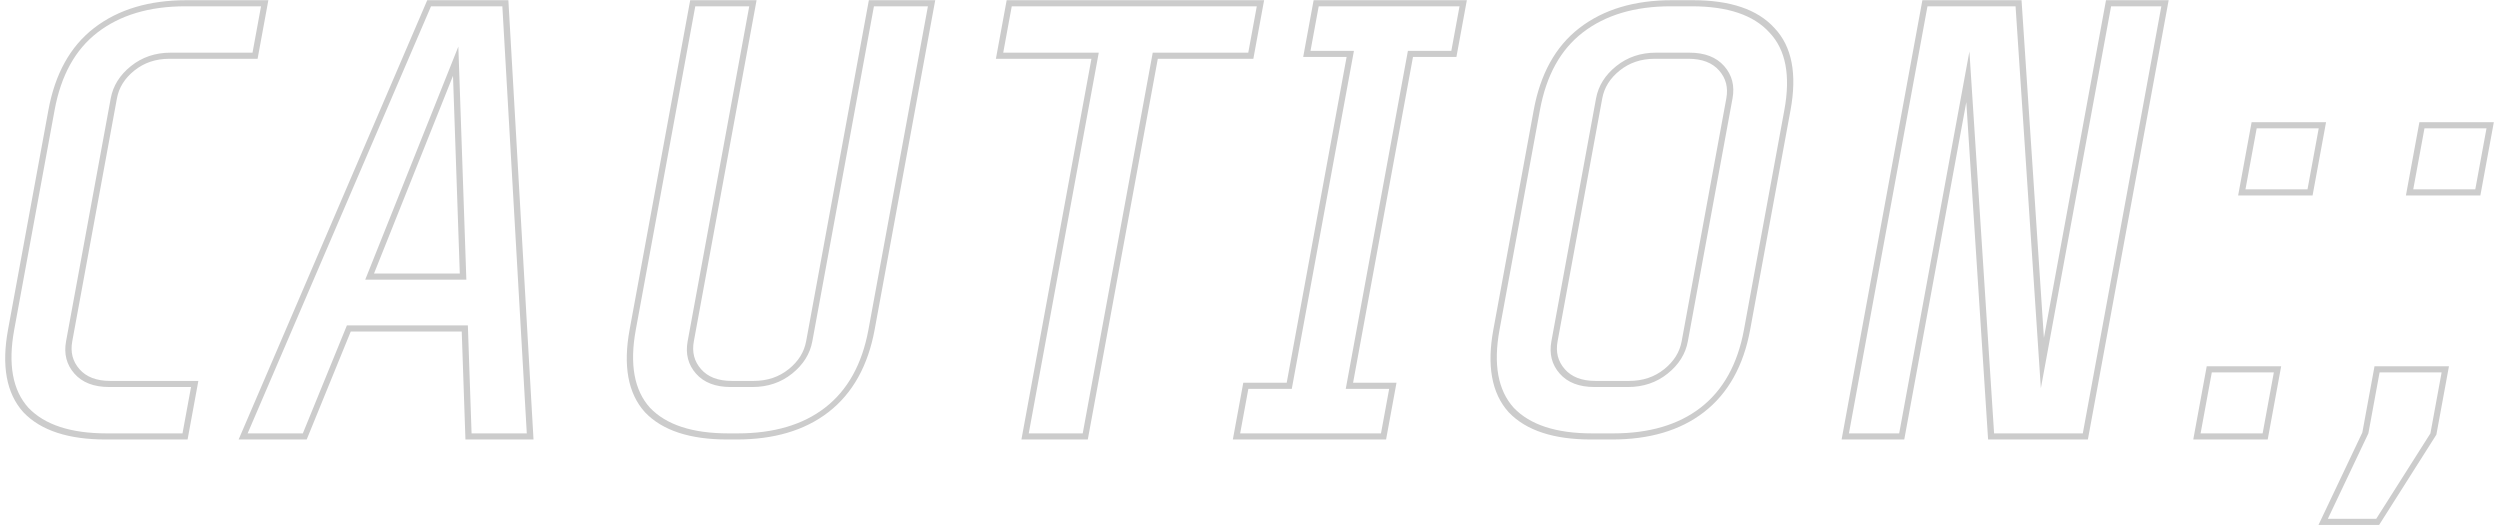 <svg width="403" height="85" viewBox="0 0 403 85" fill="none" xmlns="http://www.w3.org/2000/svg">
<path fill-rule="evenodd" clip-rule="evenodd" d="M3.77 66.457L3.764 66.45C0.995 63.386 0.237 58.889 1.294 53.142L7.805 17.736C8.861 11.992 11.268 7.52 15.161 4.52C19.095 1.482 24.103 0.033 30.06 0.033H43.26L41.524 9.475H27.324C25.07 9.475 23.212 10.127 21.668 11.366C20.093 12.628 19.171 14.111 18.848 15.867L11.65 55.011C11.327 56.767 11.704 58.25 12.813 59.513C13.903 60.752 15.52 61.404 17.774 61.404H31.974L30.238 70.846H17.038C11.086 70.846 6.608 69.432 3.777 66.465L3.77 66.457ZM15.702 5.246C12.129 7.999 9.83 12.163 8.805 17.736L2.294 53.142C1.269 58.716 2.03 62.912 4.579 65.731C7.206 68.485 11.419 69.862 17.219 69.862H29.419L30.794 62.387H17.594C15.127 62.387 13.26 61.666 11.992 60.224C10.723 58.781 10.276 57.044 10.65 55.011L17.848 15.867C18.222 13.835 19.308 12.097 21.107 10.655C22.906 9.212 25.038 8.491 27.505 8.491H40.705L42.079 1.016H29.879C24.079 1.016 19.354 2.426 15.702 5.246ZM75.029 70.846L74.431 53.438H56.542L49.441 70.846H38.467L68.872 0.033H81.95L86.002 70.846H75.029ZM55.92 52.454H75.42L76.018 69.862H84.918L80.979 1.016H69.479L39.918 69.862H48.818L55.92 52.454ZM58.876 45.078H75.176L73.885 7.508L58.876 45.078ZM73.024 12.221L60.291 44.094H74.119L73.024 12.221ZM133.519 66.457L133.519 66.458C129.659 69.433 124.688 70.846 118.737 70.846H117.237C111.285 70.846 106.807 69.432 103.977 66.465L103.97 66.457L103.963 66.45C101.194 63.386 100.436 58.889 101.493 53.142L111.26 0.033H121.96L111.849 55.011C111.526 56.767 111.903 58.25 113.013 59.513C114.102 60.752 115.72 61.404 117.974 61.404H121.474C123.728 61.404 125.585 60.752 127.13 59.513C128.704 58.25 129.626 56.767 129.949 55.011L140.06 0.033H150.76L140.993 53.142C139.935 58.895 137.486 63.395 133.519 66.457ZM175.353 70.846H164.653L175.939 9.475H160.539L162.275 0.033H203.775L202.039 9.475H186.639L175.353 70.846ZM177.12 8.491L165.834 69.862H174.534L185.82 8.491H201.22L202.594 1.016H163.094L161.72 8.491H177.12ZM198.734 70.846L200.416 61.699H207.416L217.074 9.18H210.074L211.756 0.033H236.456L234.774 9.18H227.774L218.116 61.699H225.116L223.434 70.846H198.734ZM216.935 62.682L226.954 8.196H233.954L235.275 1.016H212.575L211.254 8.196H218.254L208.235 62.682H201.235L199.914 69.862H222.614L223.935 62.682H216.935ZM243.204 66.457L243.197 66.45C240.428 63.386 239.671 58.889 240.727 53.142L247.238 17.736C248.295 11.992 250.701 7.521 254.594 4.52C258.528 1.482 263.536 0.033 269.494 0.033H272.894C278.845 0.033 283.29 1.479 286.043 4.519C288.899 7.518 289.695 11.99 288.638 17.736L282.127 53.142C281.069 58.895 278.62 63.395 274.654 66.457L274.653 66.458C270.793 69.433 265.822 70.846 259.872 70.846H256.472C250.52 70.846 246.042 69.432 243.211 66.465L243.204 66.457ZM285.235 5.246C282.687 2.426 278.513 1.016 272.713 1.016H269.313C263.513 1.016 258.787 2.426 255.135 5.246C251.562 7.999 249.263 12.163 248.238 17.736L241.727 53.142C240.702 58.716 241.464 62.912 244.012 65.731C246.639 68.485 250.853 69.862 256.653 69.862H260.053C265.853 69.862 270.539 68.485 274.112 65.731C277.764 62.912 280.102 58.716 281.127 53.142L287.638 17.736C288.663 12.163 287.862 7.999 285.235 5.246ZM278.282 15.867C278.605 14.111 278.229 12.628 277.119 11.366C276.029 10.127 274.412 9.475 272.158 9.475H266.758C264.504 9.475 262.646 10.127 261.101 11.366C259.527 12.628 258.605 14.111 258.282 15.867L251.084 55.011C250.761 56.767 251.137 58.25 252.247 59.513C253.336 60.752 254.954 61.404 257.208 61.404H262.608C264.862 61.404 266.72 60.752 268.265 59.513C269.839 58.25 270.761 56.767 271.084 55.011L278.282 15.867ZM320.481 70.846L316.967 16.461L306.966 70.846H296.866L309.888 0.033H325.872L329.478 54.469L339.488 0.033H349.588L336.566 70.846H320.481ZM328.986 62.584L324.908 1.016H310.708L298.047 69.862H306.147L317.469 8.294L321.447 69.862H335.747L348.408 1.016H340.308L328.986 62.584ZM360.788 31.505L362.959 19.703H374.959L372.788 31.505H360.788ZM353.554 70.846L355.724 59.044H367.724L365.554 70.846H353.554ZM387.835 31.505L390.006 19.703H402.006L399.835 31.505H387.835ZM383.519 84.615H373.743L380.807 69.724L382.771 59.044H394.771L392.743 70.07L383.519 84.615ZM381.782 69.862L375.249 83.631H383.049L391.782 69.862L393.59 60.027H383.59L381.782 69.862ZM132.978 65.731C136.63 62.912 138.968 58.716 139.993 53.142L149.579 1.016H140.879L130.949 55.011C130.576 57.044 129.489 58.781 127.691 60.224C125.892 61.666 123.76 62.387 121.293 62.387H117.793C115.326 62.387 113.459 61.666 112.191 60.224C110.923 58.781 110.476 57.044 110.849 55.011L120.779 1.016H112.079L102.493 53.142C101.468 58.716 102.23 62.912 104.778 65.731C107.405 68.485 111.618 69.862 117.418 69.862H118.918C124.718 69.862 129.405 68.485 132.978 65.731ZM277.941 10.655C279.209 12.097 279.656 13.835 279.282 15.867L272.084 55.011C271.71 57.044 270.624 58.781 268.825 60.224C267.027 61.666 264.894 62.387 262.427 62.387H257.027C254.561 62.387 252.693 61.666 251.425 60.224C250.157 58.781 249.71 57.044 250.084 55.011L257.282 15.867C257.656 13.835 258.742 12.097 260.541 10.655C262.339 9.212 264.472 8.491 266.938 8.491H272.338C274.805 8.491 276.673 9.212 277.941 10.655ZM361.969 30.522H371.969L373.778 20.687H363.778L361.969 30.522ZM354.735 69.862H364.735L366.543 60.027H356.543L354.735 69.862ZM389.016 30.522H399.016L400.825 20.687H390.825L389.016 30.522Z" fill="black" fill-opacity="0.2"/>
</svg>
